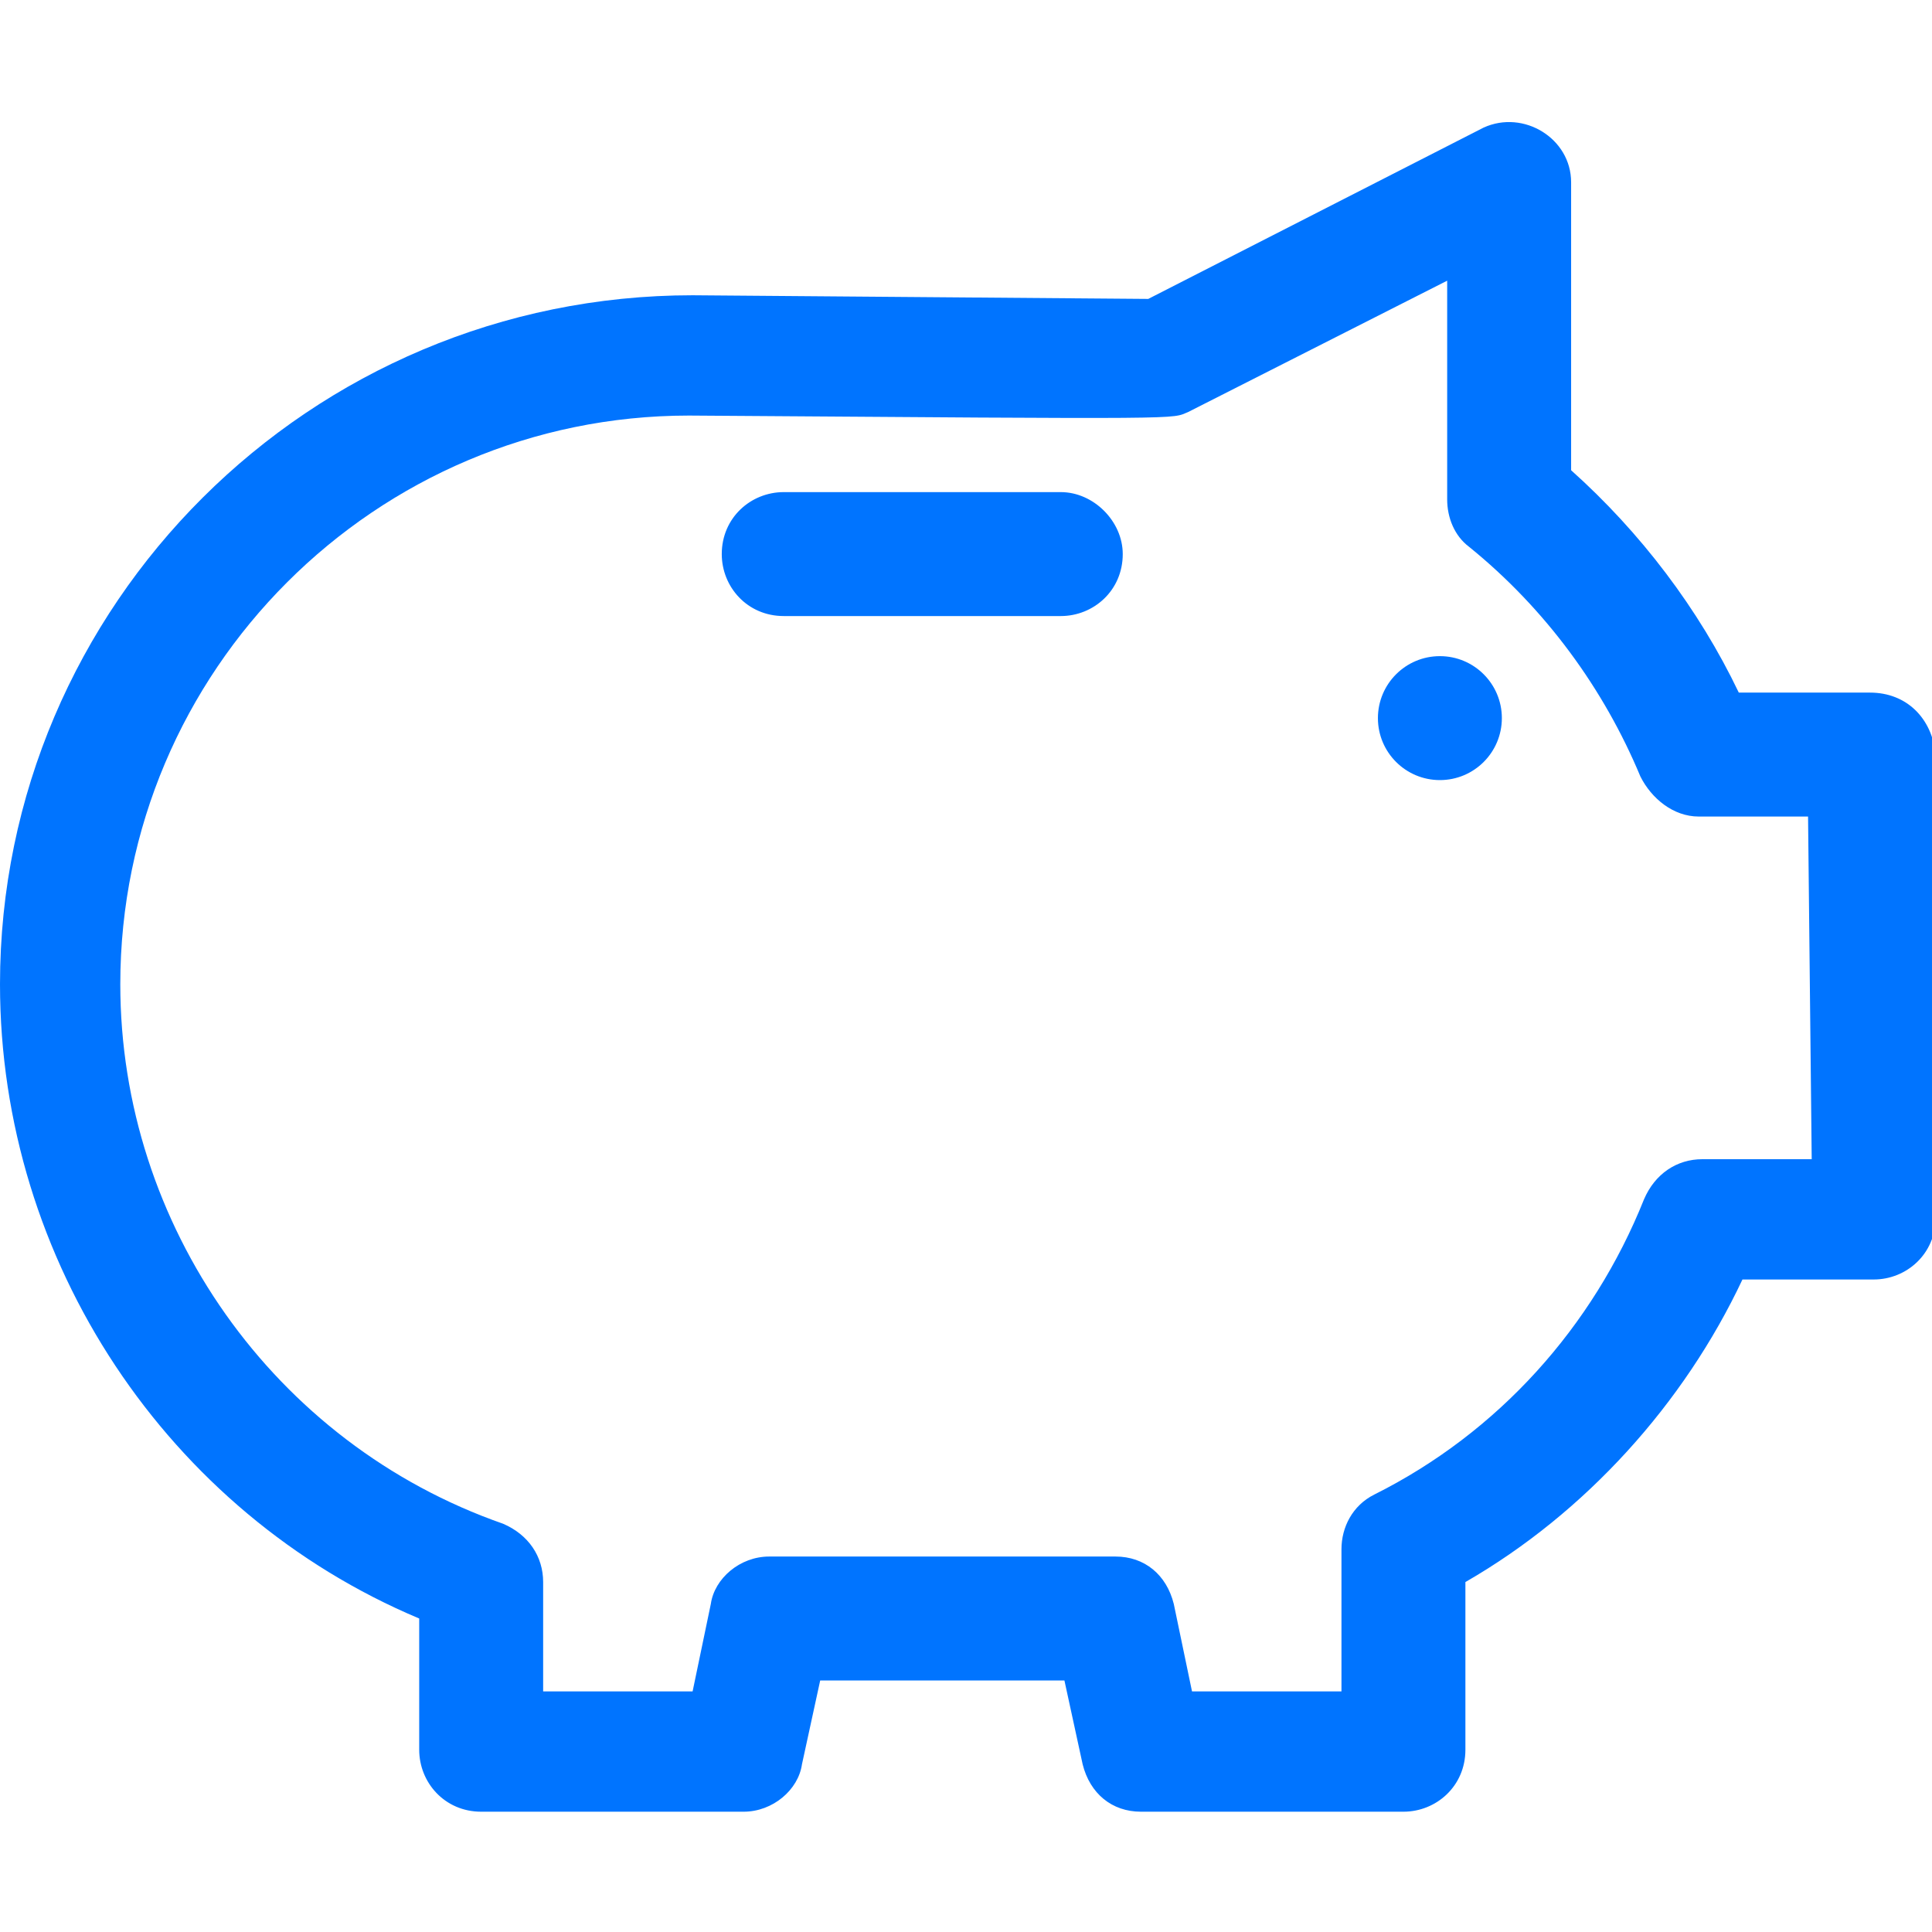 <?xml version="1.0" encoding="UTF-8"?> <!-- Generator: Adobe Illustrator 24.3.0, SVG Export Plug-In . SVG Version: 6.00 Build 0) --> <svg xmlns="http://www.w3.org/2000/svg" xmlns:xlink="http://www.w3.org/1999/xlink" version="1.1" id="Layer_1" x="0px" y="0px" viewBox="0 0 53 53" style="enable-background:new 0 0 53 53;" xml:space="preserve"> <style type="text/css"> .st0{fill:#0074FF;} </style> <g> <path class="st0" d="M29.1,13.5h-7.6c-0.9,0-1.7,0.7-1.7,1.7c0,0.9,0.7,1.7,1.7,1.7h7.6c0.9,0,1.7-0.7,1.7-1.7 C30.8,14.3,30,13.5,29.1,13.5z"></path> <circle class="st0" cx="39.5" cy="19.7" r="1.7"></circle> <path class="st0" d="M51.3,19h-3.6c-1.1-2.3-2.7-4.4-4.6-6.1L43.1,5c0-1.2-1.3-2-2.4-1.5l-9.2,4.7L19,8.1C8.5,8.1,0,16.6,0,27 c0,7.6,4.6,14.5,11.5,17.4V48c0,0.9,0.7,1.7,1.7,1.7h7.2c0.8,0,1.5-0.6,1.6-1.3l0.5-2.3h6.7l0.5,2.3c0.2,0.8,0.8,1.3,1.6,1.3h7.2 c0.9,0,1.7-0.7,1.7-1.7v-4.6c3.3-1.9,6-4.9,7.6-8.3h3.6c0.9,0,1.7-0.7,1.7-1.7V20.7C53,19.7,52.3,19,51.3,19L51.3,19z M49.7,31.8 h-3c-0.7,0-1.3,0.4-1.6,1.1c-1.4,3.5-4,6.4-7.4,8.1c-0.6,0.3-0.9,0.9-0.9,1.5v3.9h-4.1L32.2,44c-0.2-0.8-0.8-1.3-1.6-1.3h-9.5 c-0.8,0-1.5,0.6-1.6,1.3L19,46.4h-4.1v-3c0-0.7-0.4-1.3-1.1-1.6C7.5,39.6,3.3,33.6,3.3,27c0-8.6,7-15.6,15.6-15.6 c14,0.1,13.2,0.1,13.7-0.1l7.1-3.6l0,6c0,0.5,0.2,1,0.6,1.3c2.1,1.7,3.7,3.9,4.7,6.3c0.3,0.6,0.9,1.1,1.6,1.1h3L49.7,31.8z"></path> </g> </svg> 